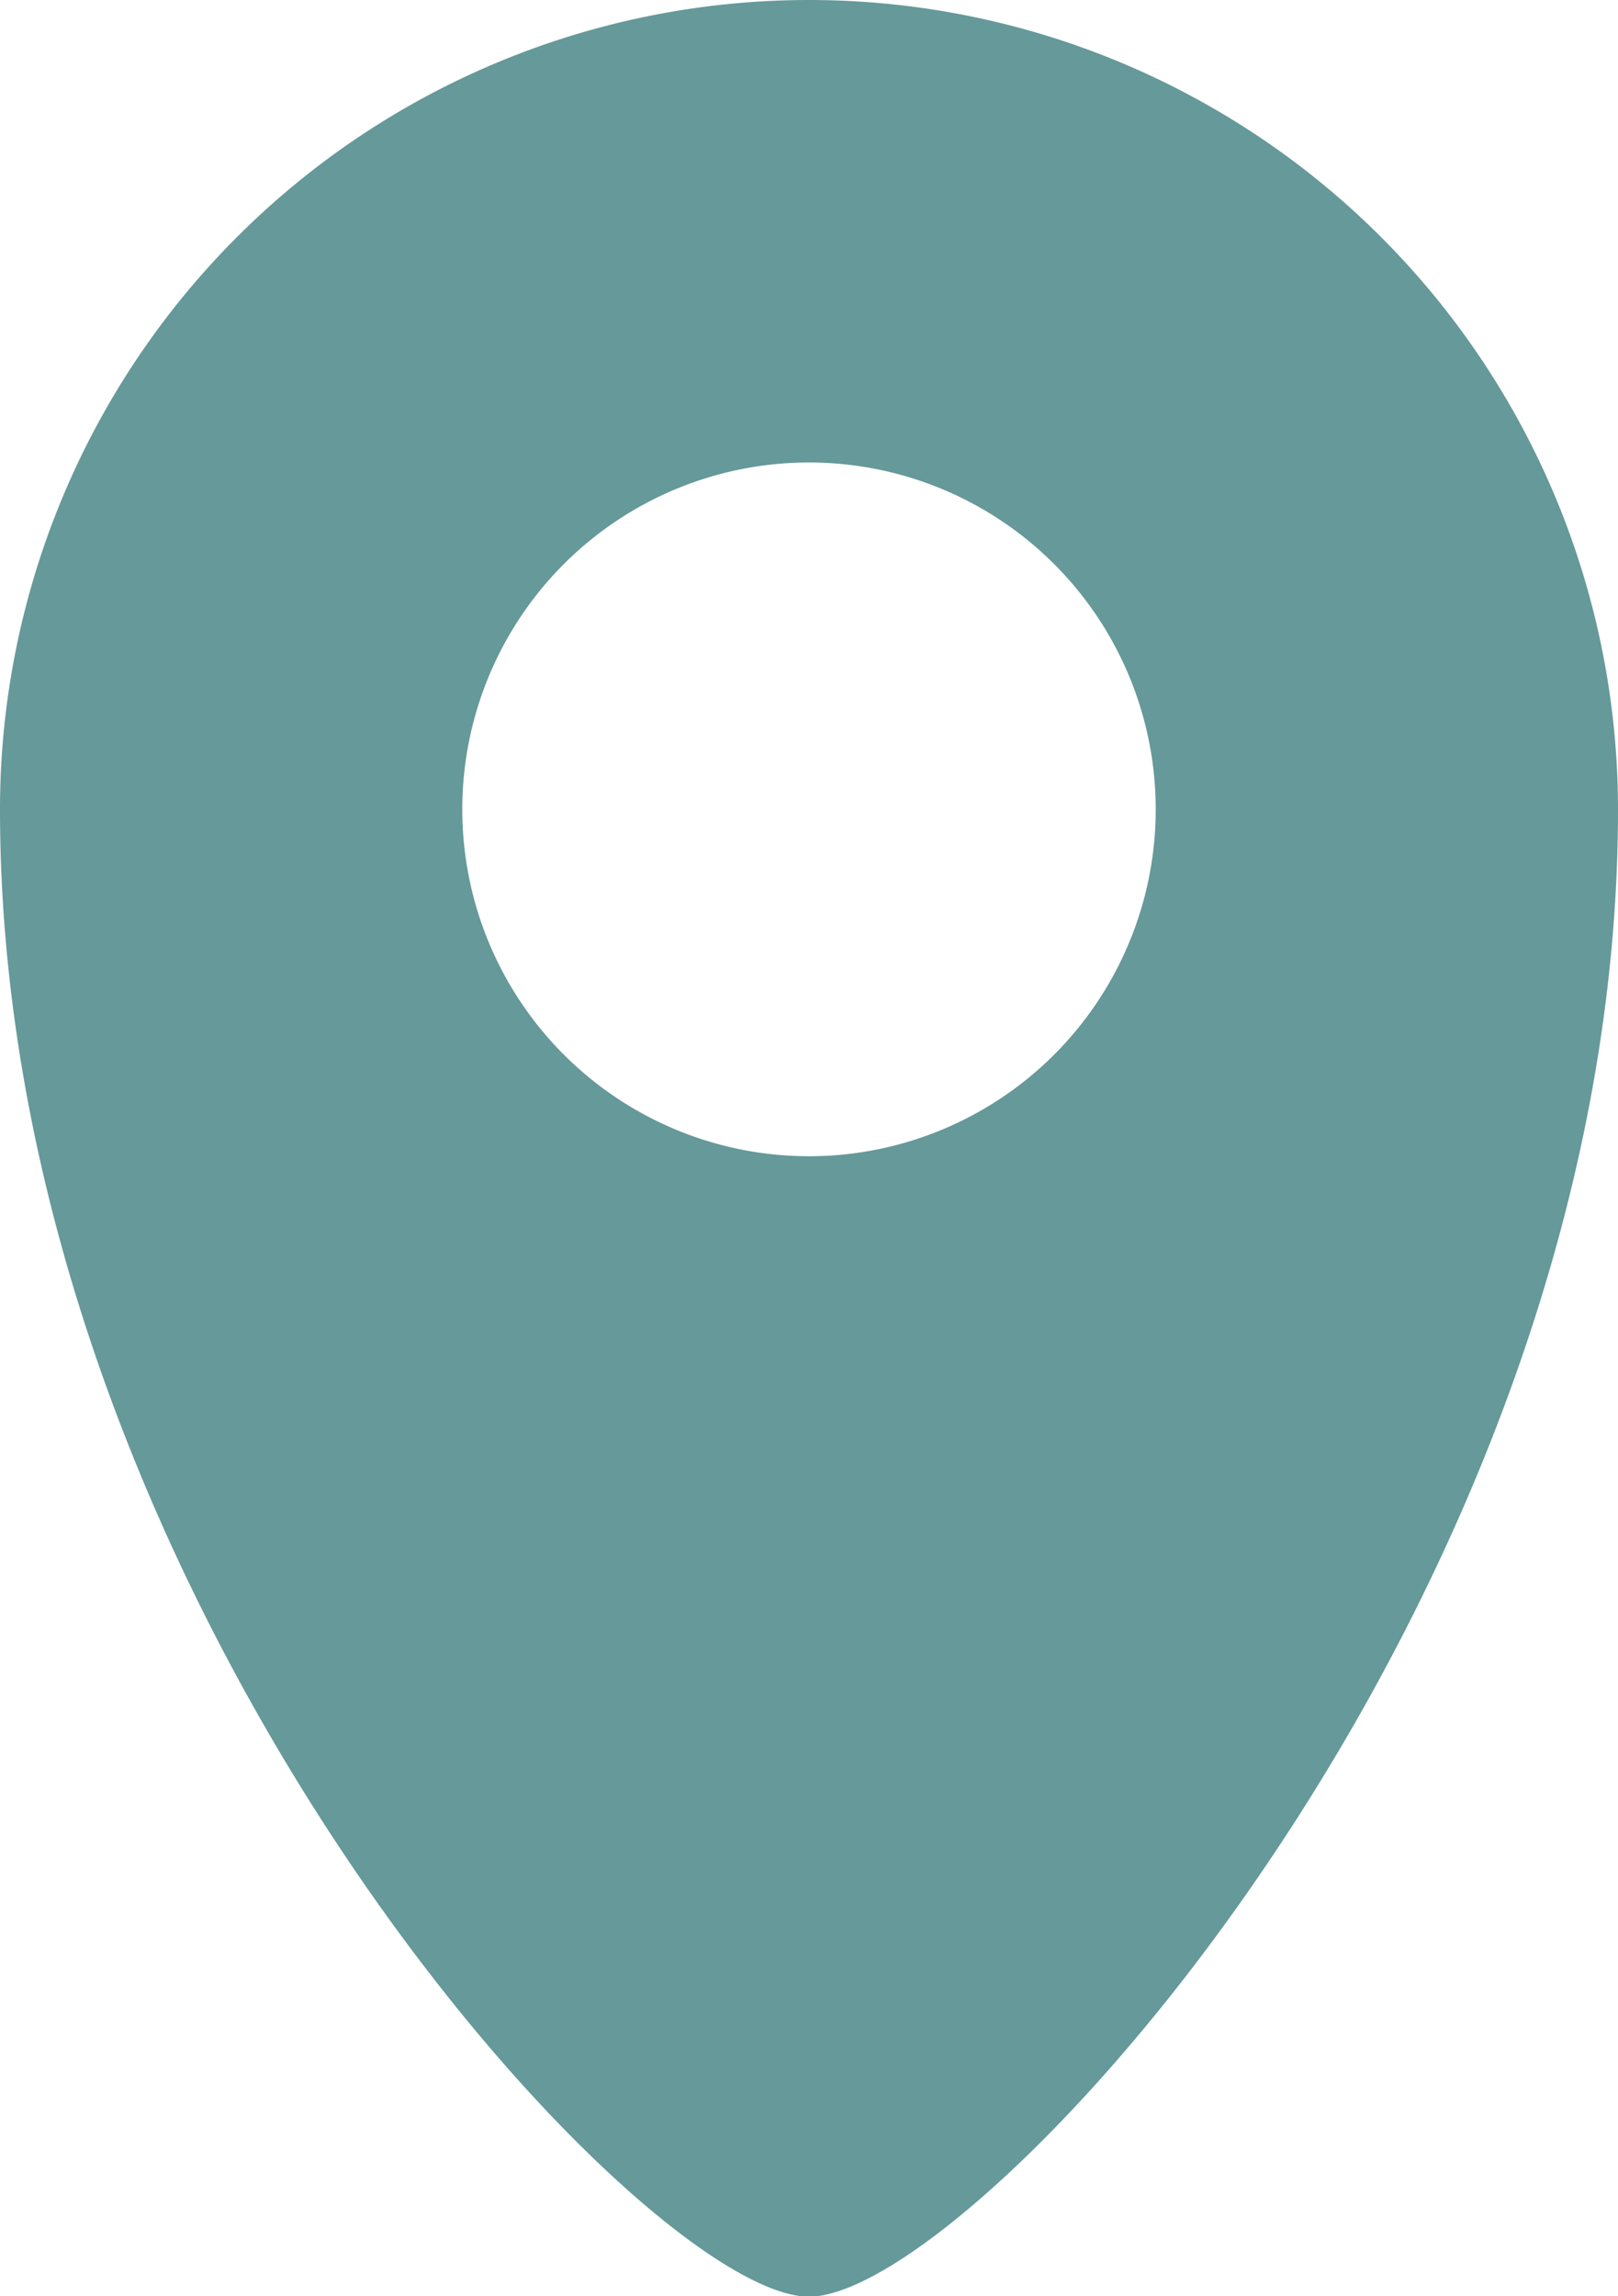 <?xml version="1.0" encoding="UTF-8"?> <svg xmlns="http://www.w3.org/2000/svg" id="Layer_1" data-name="Layer 1" viewBox="0 0 42 59.58"><defs><style>.cls-1{fill:#699;}</style></defs><path class="cls-1" d="M421.22,268.08a21,21,0,0,0-21,21c0,20.63,16.67,38.59,21,38.59s21-18,21-38.59A21,21,0,0,0,421.22,268.08Zm0,30a9,9,0,1,1,9-9A9,9,0,0,1,421.22,298.08Z" transform="translate(-400.22 -268.08)"></path></svg> 